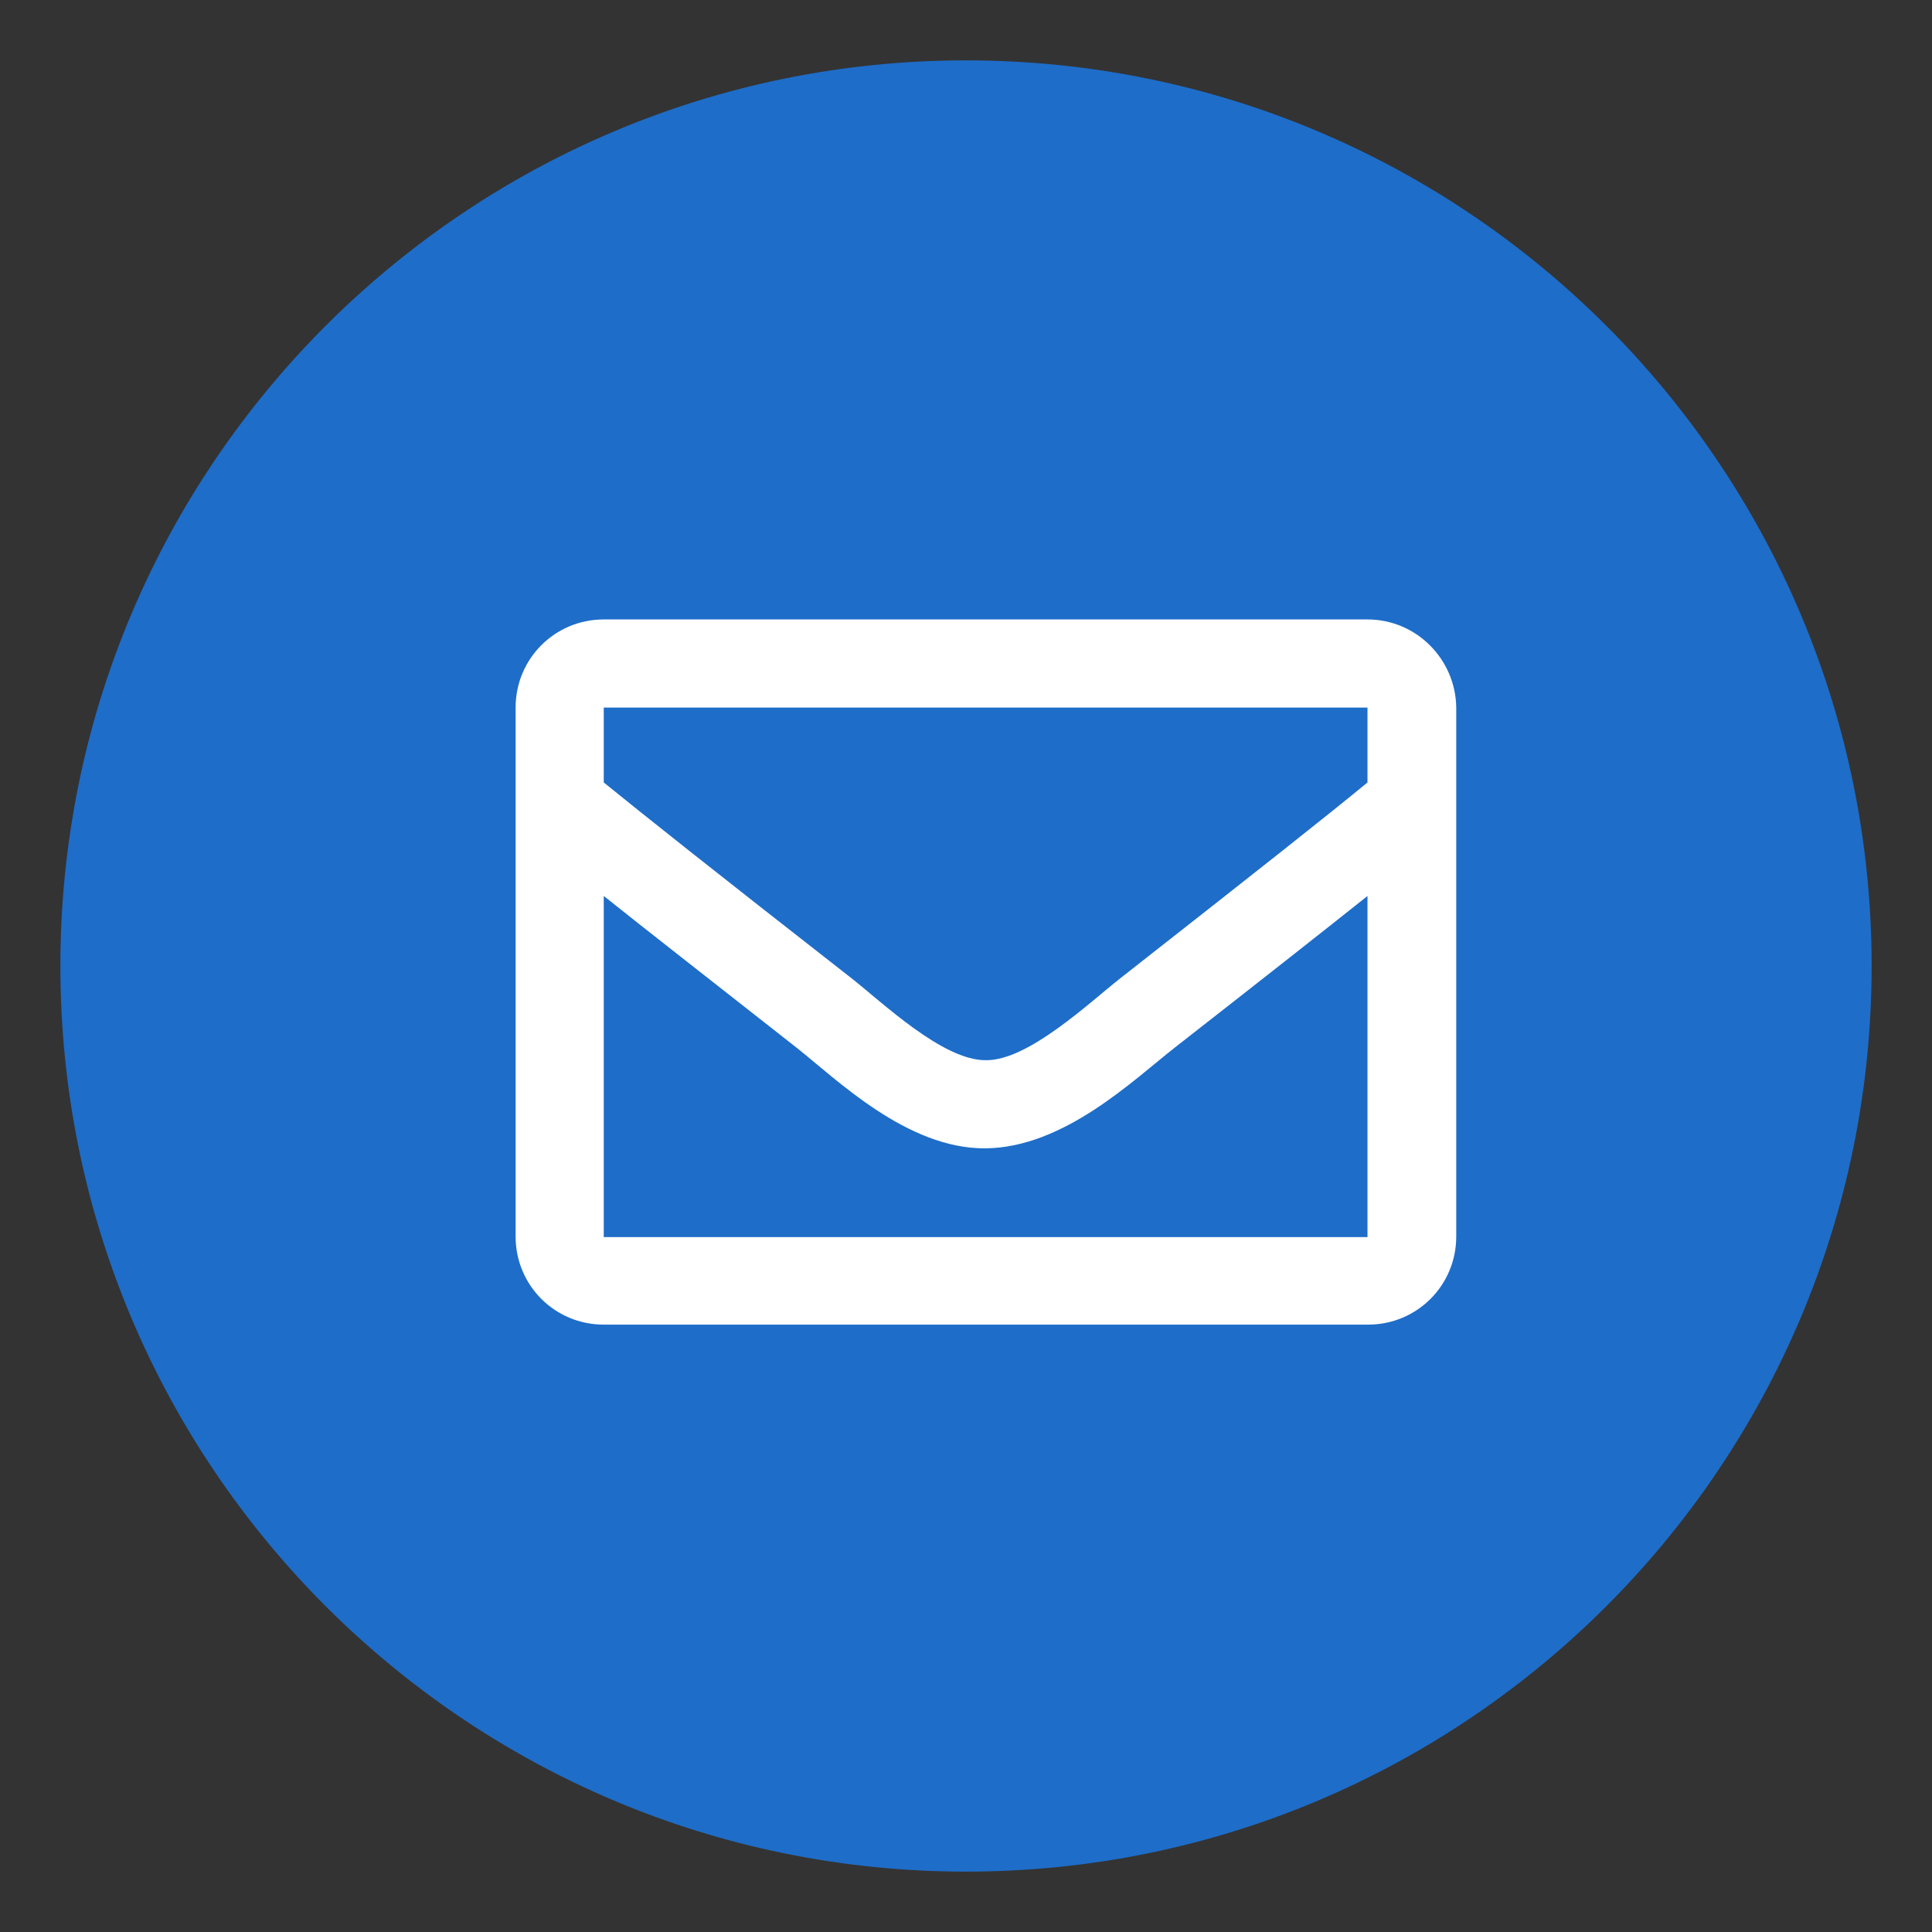 <?xml version="1.0" encoding="utf-8"?>
<!-- Generator: Adobe Illustrator 27.7.0, SVG Export Plug-In . SVG Version: 6.00 Build 0)  -->
<svg version="1.1" id="Layer_1" xmlns="http://www.w3.org/2000/svg" xmlns:xlink="http://www.w3.org/1999/xlink" x="0px" y="0px"
	 width="32px" height="32px" viewBox="0 0 32 32" style="enable-background:new 0 0 32 32;" xml:space="preserve">
<rect x="0" y="0" width="32" height="32" fill="#333333" stroke="none"/>
<style type="text/css">
	.st0{fill:#1E6DC9;}
	.st1{fill:#FFFFFF;}
</style>
<g>
	<path id="Path_2077" class="st0" d="M16,31L16,31C7.72,31,1,24.28,1,16l0,0C1,7.72,7.72,1,16,1l0,0c8.28,0,15,6.72,15,15l0,0
		C31,24.28,24.28,31,16,31z"/>
	<path id="Path_818" class="st1" d="M22.65,10.26H10c-0.81,0-1.46,0.65-1.46,1.46v8.76c0,0.81,0.65,1.46,1.46,1.46h12.66
		c0.81,0,1.46-0.65,1.46-1.46v-8.76C24.11,10.92,23.46,10.26,22.65,10.26z M22.65,11.72v1.24c-0.68,0.56-1.77,1.42-4.09,3.24
		c-0.51,0.4-1.53,1.37-2.23,1.36c-0.71,0.01-1.72-0.96-2.23-1.36c-2.33-1.82-3.41-2.68-4.1-3.24v-1.24H22.65z M10,20.49v-5.65
		c0.7,0.56,1.69,1.33,3.19,2.51c0.66,0.52,1.83,1.68,3.13,1.67s2.45-1.13,3.14-1.67c1.51-1.18,2.5-1.96,3.19-2.51v5.65L10,20.49z"/>
</g>
</svg>
